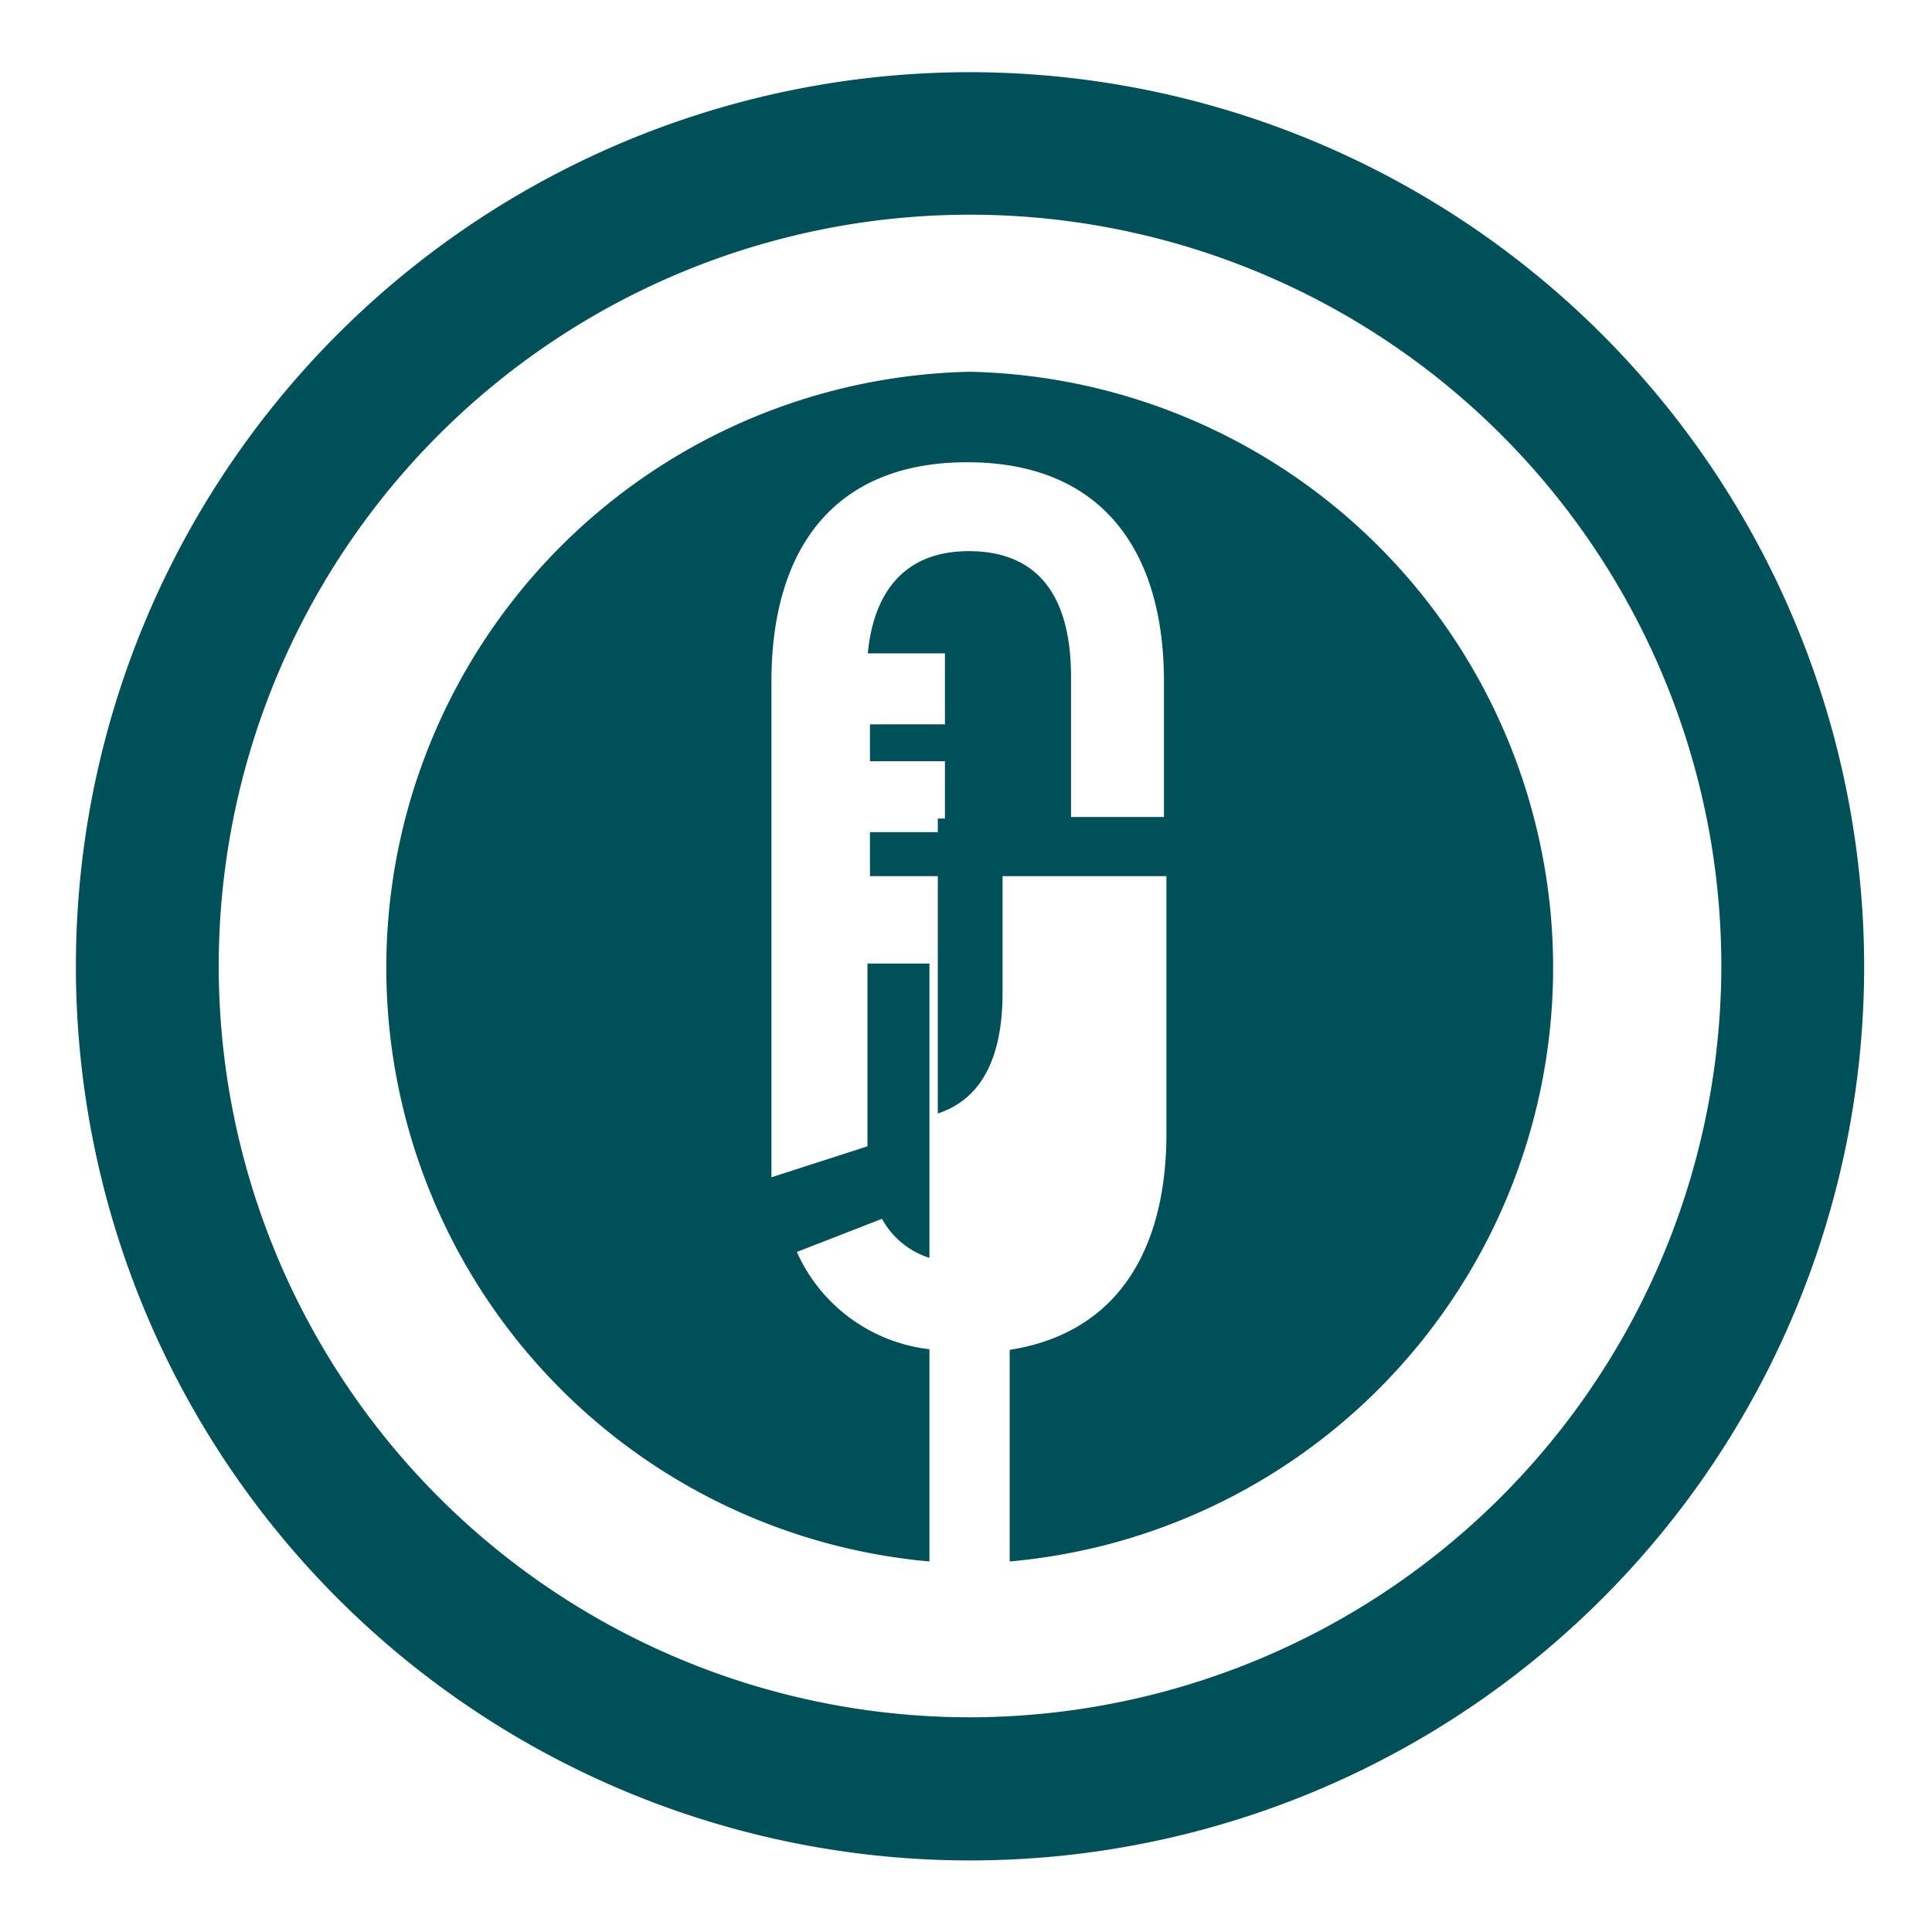<svg id="Livello_1" data-name="Livello 1" xmlns="http://www.w3.org/2000/svg" viewBox="0 0 62.36 62.36"><defs><style>.cls-1{fill:#00505a;}</style></defs><path class="cls-1" d="M32.36,26.42H30.27v9.52c1.44-.47,2.09-1.85,2.09-3.89Z"/><path class="cls-1" d="M31.32,12A19.24,19.24,0,0,0,30,50.4V43.55a5.36,5.36,0,0,1-4.28-3.14l2.75-1.07h0A2.64,2.64,0,0,0,30,40.6V31.1h-2V37l-3.1,1V22c0-4.26,2-7.08,6.32-7.08s6.35,2.82,6.35,7.08v4.37h-3V21.85c0-2.53-1-4.06-3.3-4.06-2,0-3.06,1.23-3.26,3.3H30.5v2.29H28.08v1.19H30.5v2.29H28.08v1.42h9.57v8.29c0,3.81-1.61,6.46-5.06,7V50.4A19.24,19.24,0,0,0,31.32,12Z"/><path class="cls-1" d="M31.32,2.33A28.86,28.86,0,1,0,60.17,31.18,28.89,28.89,0,0,0,31.32,2.33Zm0,53.1A24.25,24.25,0,1,1,55.56,31.18,24.28,24.28,0,0,1,31.32,55.43Z"/></svg>